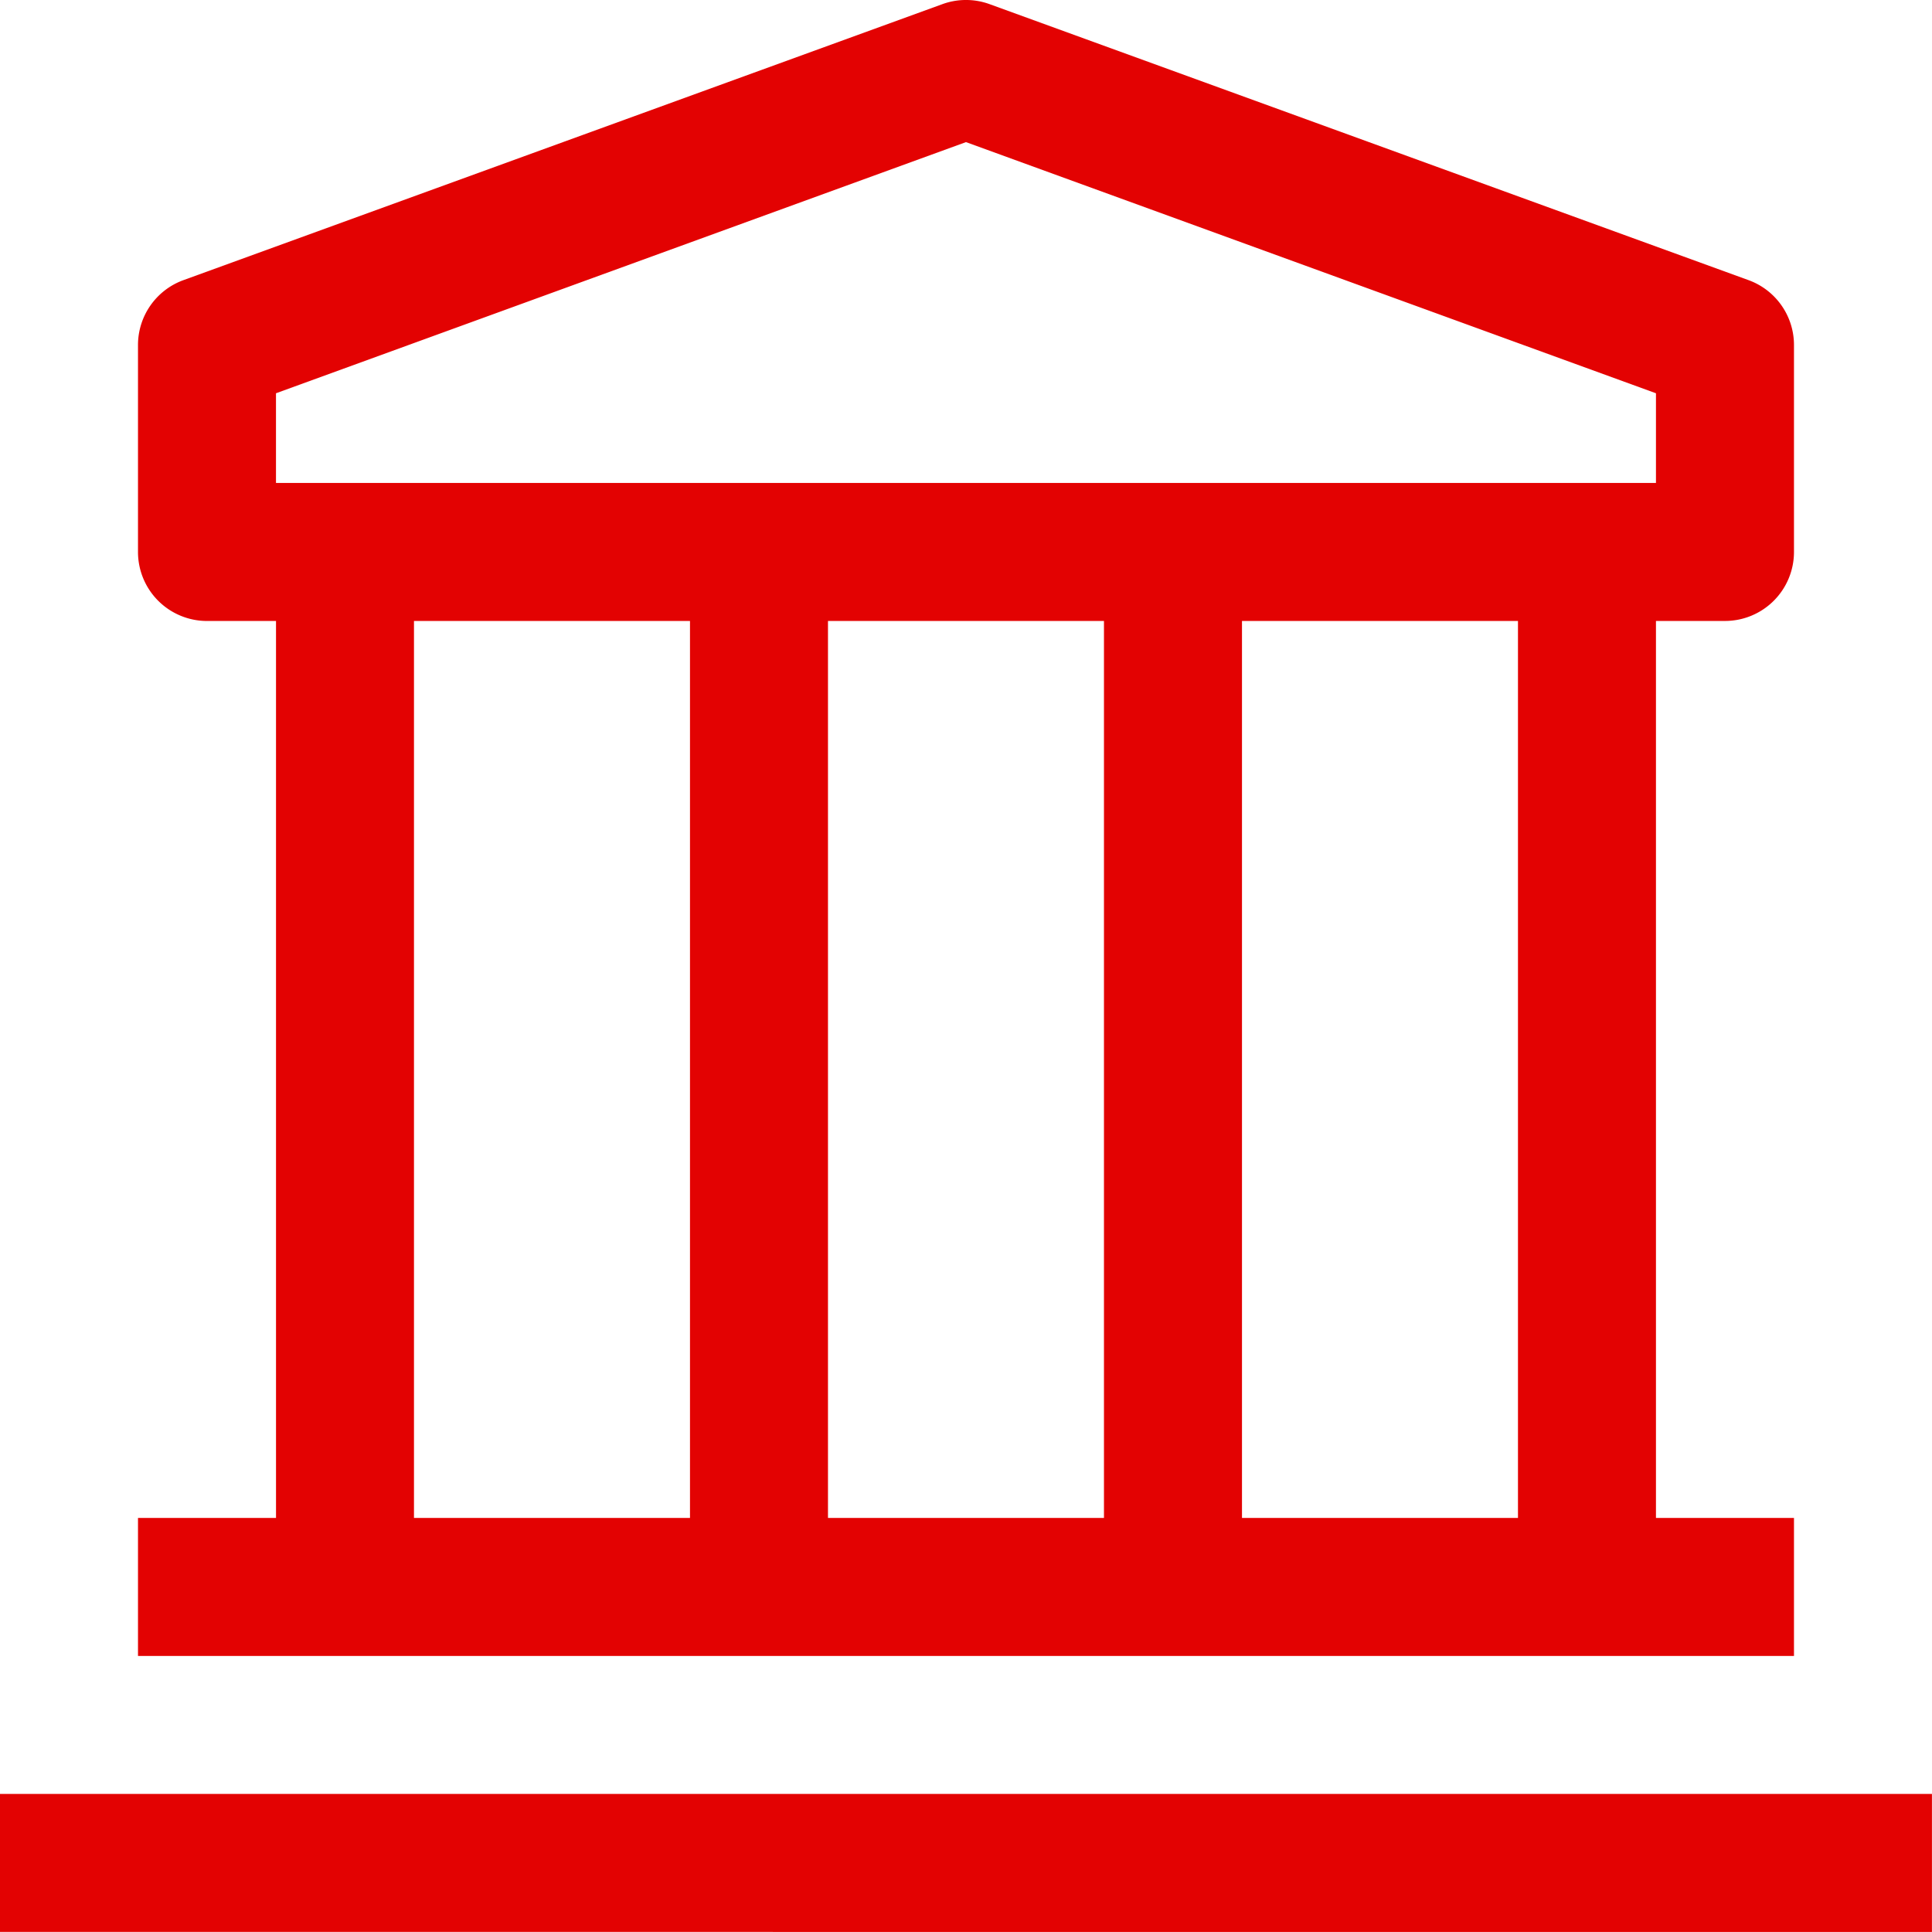 <svg xmlns="http://www.w3.org/2000/svg" width="75.002" height="75" viewBox="0 0 75.002 75">
  <g id="finance" transform="translate(-3 -3.001)">
    <path id="Path_5712" data-name="Path 5712" d="M3,42H78v5.357H3Z" transform="translate(0 30.643)" fill="#e30202"/>
    <path id="Path_5713" data-name="Path 5713" d="M67.608,27.107a2.679,2.679,0,0,0,2.679-2.679V16.393a2.679,2.679,0,0,0-1.768-2.518L39.054,3.16a2.679,2.679,0,0,0-1.821,0L7.768,13.875A2.679,2.679,0,0,0,6,16.393v8.036a2.679,2.679,0,0,0,2.679,2.679h2.679V61.929H6v5.357H70.287V61.929H64.929V27.107ZM11.357,18.268l26.786-9.75,26.786,9.75V21.75H11.357ZM43.5,61.929H32.786V27.107H43.5ZM16.714,27.107H27.429V61.929H16.714ZM59.572,61.929H48.858V27.107H59.572Z" transform="translate(2.357)" fill="#e30202"/>
  </g>
</svg>
